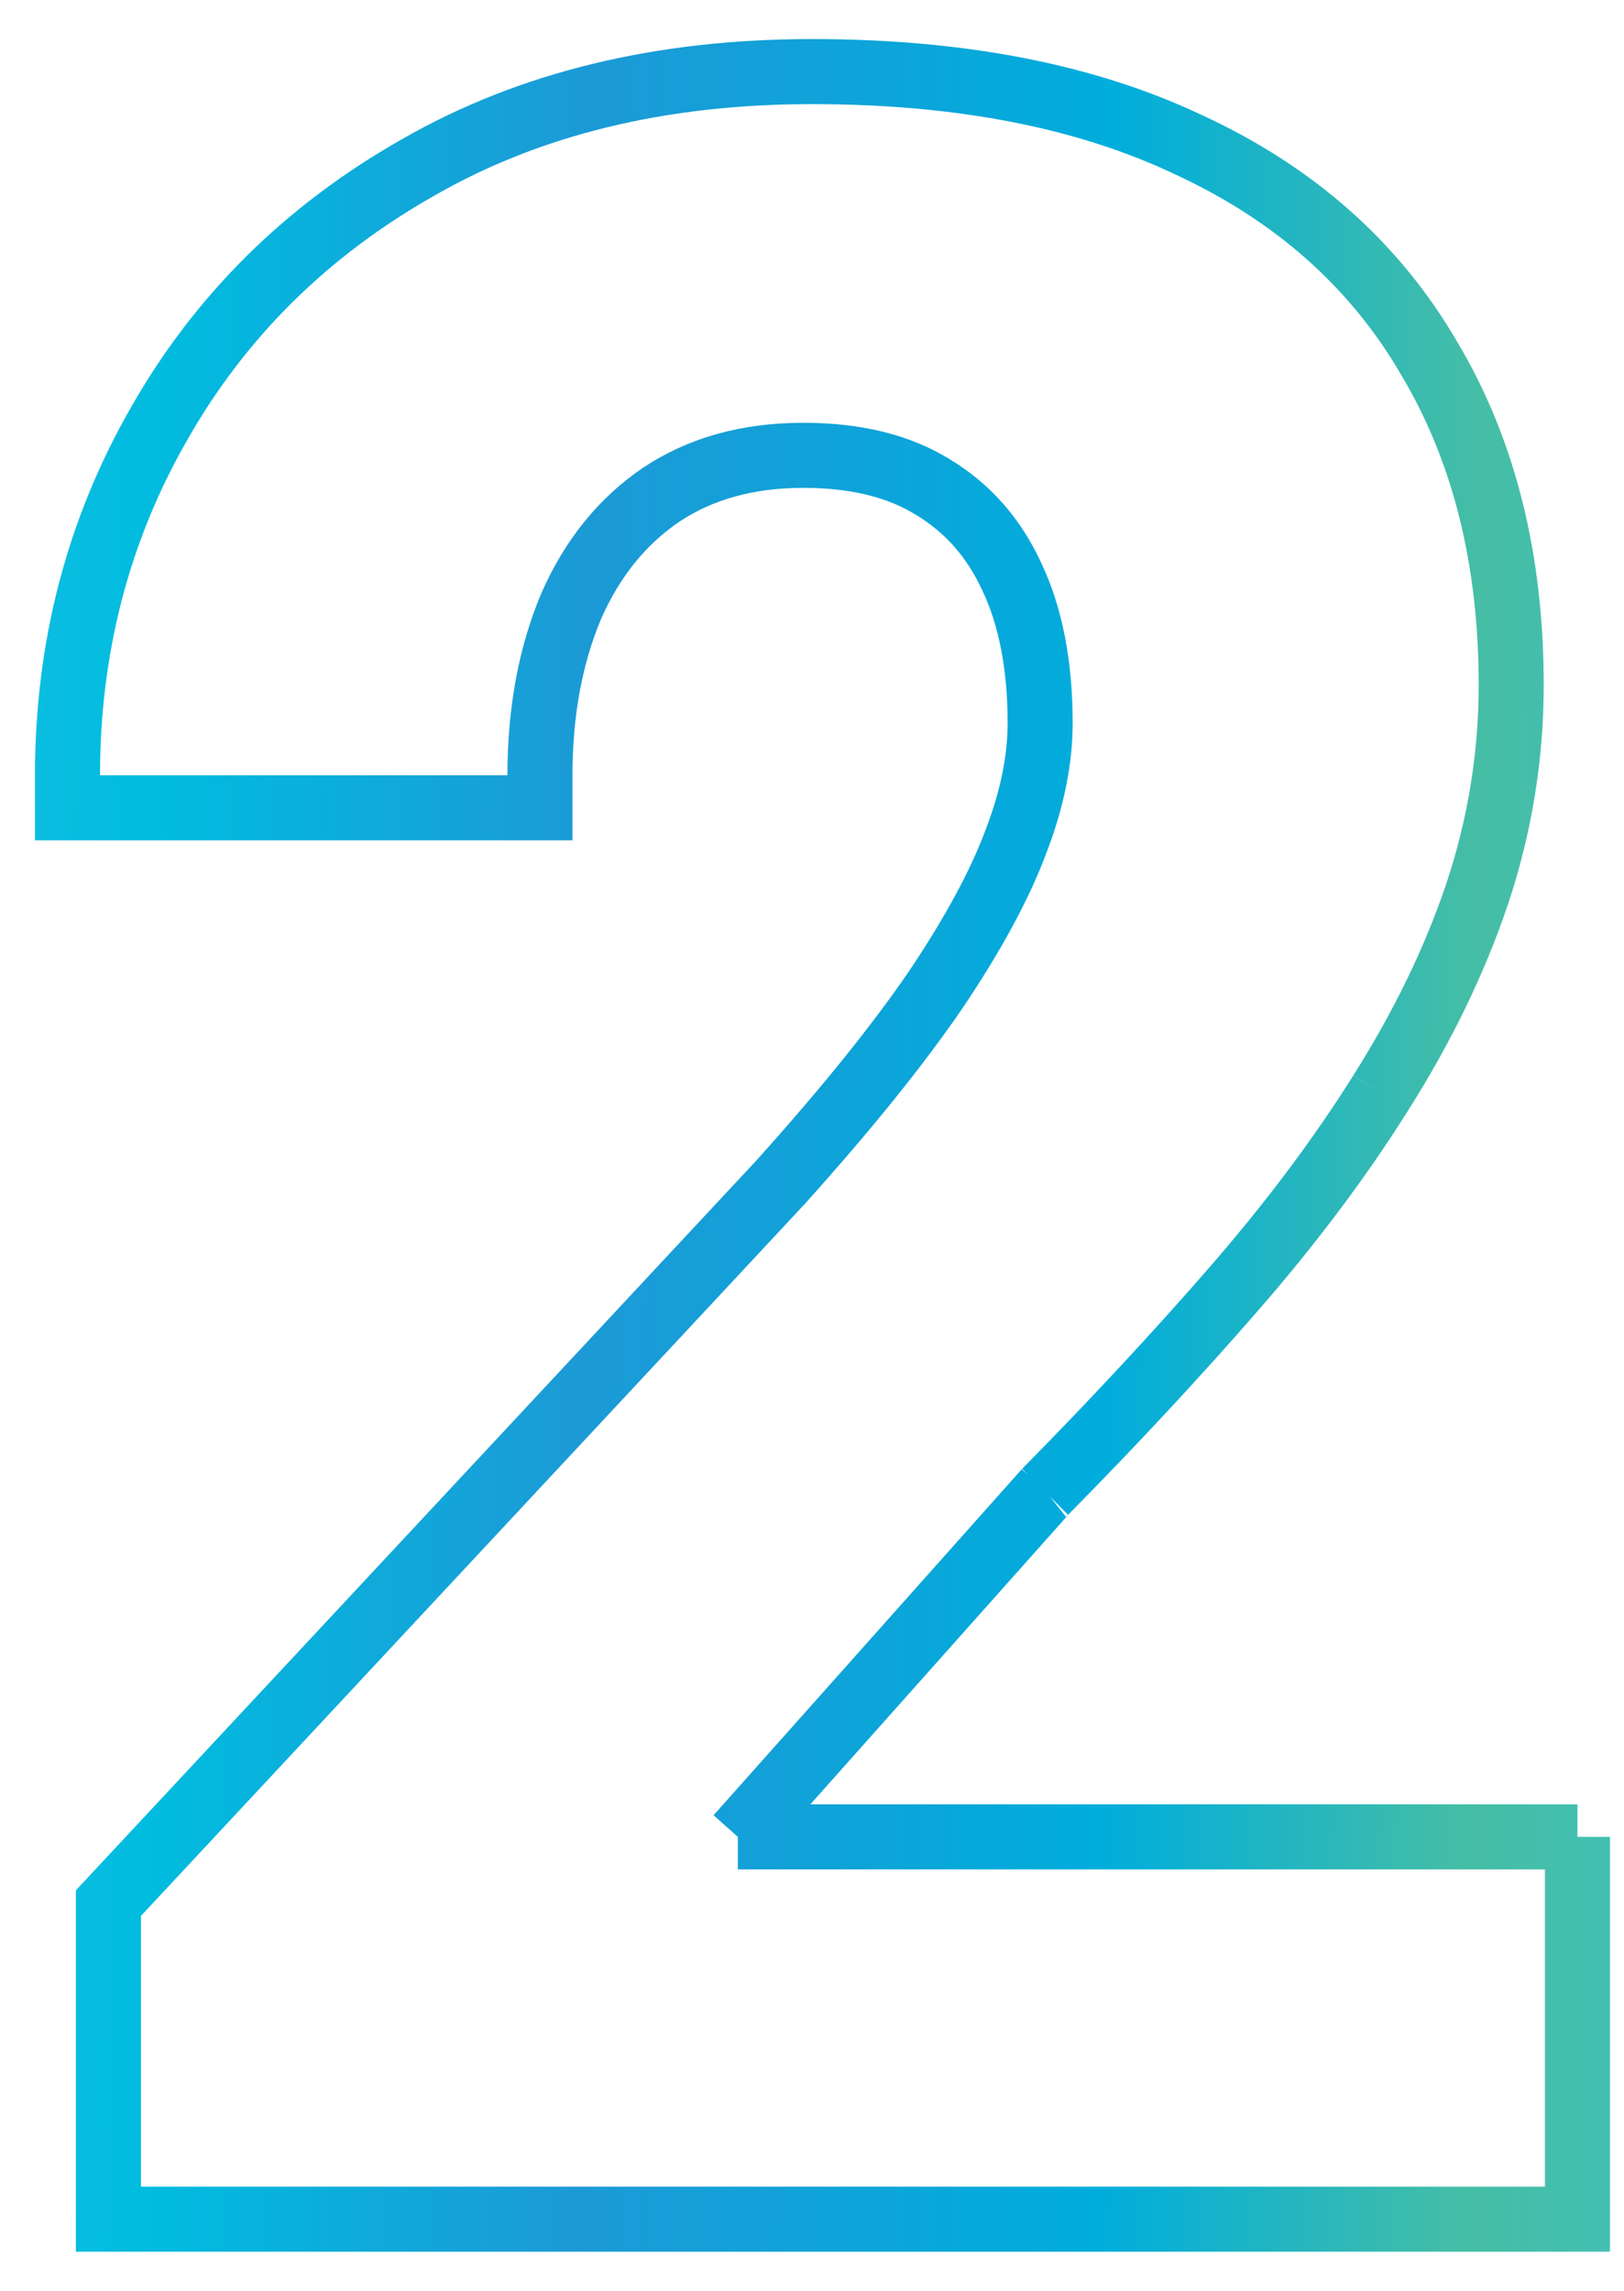<svg xmlns="http://www.w3.org/2000/svg" fill="none" viewBox="0 0 39 55" height="55" width="39">
<g clip-path="url(#clip0_1096_667)">
<path stroke-width="1.562" stroke="url(#paint0_linear_1096_667)" d="M37.882 44.102V44.883V52.5V53.281H37.101H3.384H2.603V52.5V46V45.693L2.813 45.468L18.752 28.377C20.338 26.613 21.575 25.075 22.473 23.761C23.377 22.416 24.008 21.242 24.386 20.235L24.389 20.227C24.789 19.194 24.979 18.241 24.979 17.361C24.979 15.956 24.745 14.8 24.308 13.867L24.305 13.861C23.871 12.913 23.24 12.201 22.411 11.699L22.404 11.695C21.608 11.202 20.585 10.932 19.295 10.932C17.938 10.932 16.809 11.258 15.872 11.882C14.947 12.513 14.226 13.394 13.716 14.555C13.222 15.73 12.967 17.078 12.967 18.614V19.395H12.186H2.402H1.621V18.614C1.621 15.55 2.353 12.73 3.823 10.169C5.294 7.584 7.371 5.533 10.038 4.022C12.727 2.476 15.89 1.719 19.498 1.719C23.03 1.719 26.062 2.295 28.564 3.485C31.085 4.652 33.016 6.357 34.321 8.603C35.646 10.821 36.291 13.447 36.291 16.447C36.291 18.157 36.018 19.831 35.472 21.467L35.471 21.471C34.931 23.07 34.158 24.66 33.158 26.24M37.882 44.102H37.101H17.719M37.882 44.102H17.719M33.158 26.24L33.157 26.242M33.158 26.24L33.159 26.239M33.158 26.24C32.186 27.791 31.01 29.358 29.634 30.941C28.271 32.508 26.764 34.129 25.112 35.804M17.719 44.102L25.112 35.804M25.112 35.804L25.125 35.789M25.112 35.804C25.107 35.808 25.103 35.813 25.098 35.818"></path>
</g>
<defs>
<linearGradient gradientUnits="userSpaceOnUse" y2="8.36" x2="44.902" y1="8" x1="-8.615" id="paint0_linear_1096_667">
<stop stop-color="#2DC3E8"></stop>
<stop stop-color="#00BCDF" offset="0.23"></stop>
<stop stop-color="#1C9AD6" offset="0.425"></stop>
<stop stop-color="#00ADDC" offset="0.66"></stop>
<stop stop-color="#46BEA5" offset="0.825"></stop>
<stop stop-color="#3BC1CA" offset="0.995"></stop>
</linearGradient>
<clipPath id="clip0_1096_667">
<rect fill="white" height="55" width="39"></rect>
</clipPath>
</defs>
</svg>
